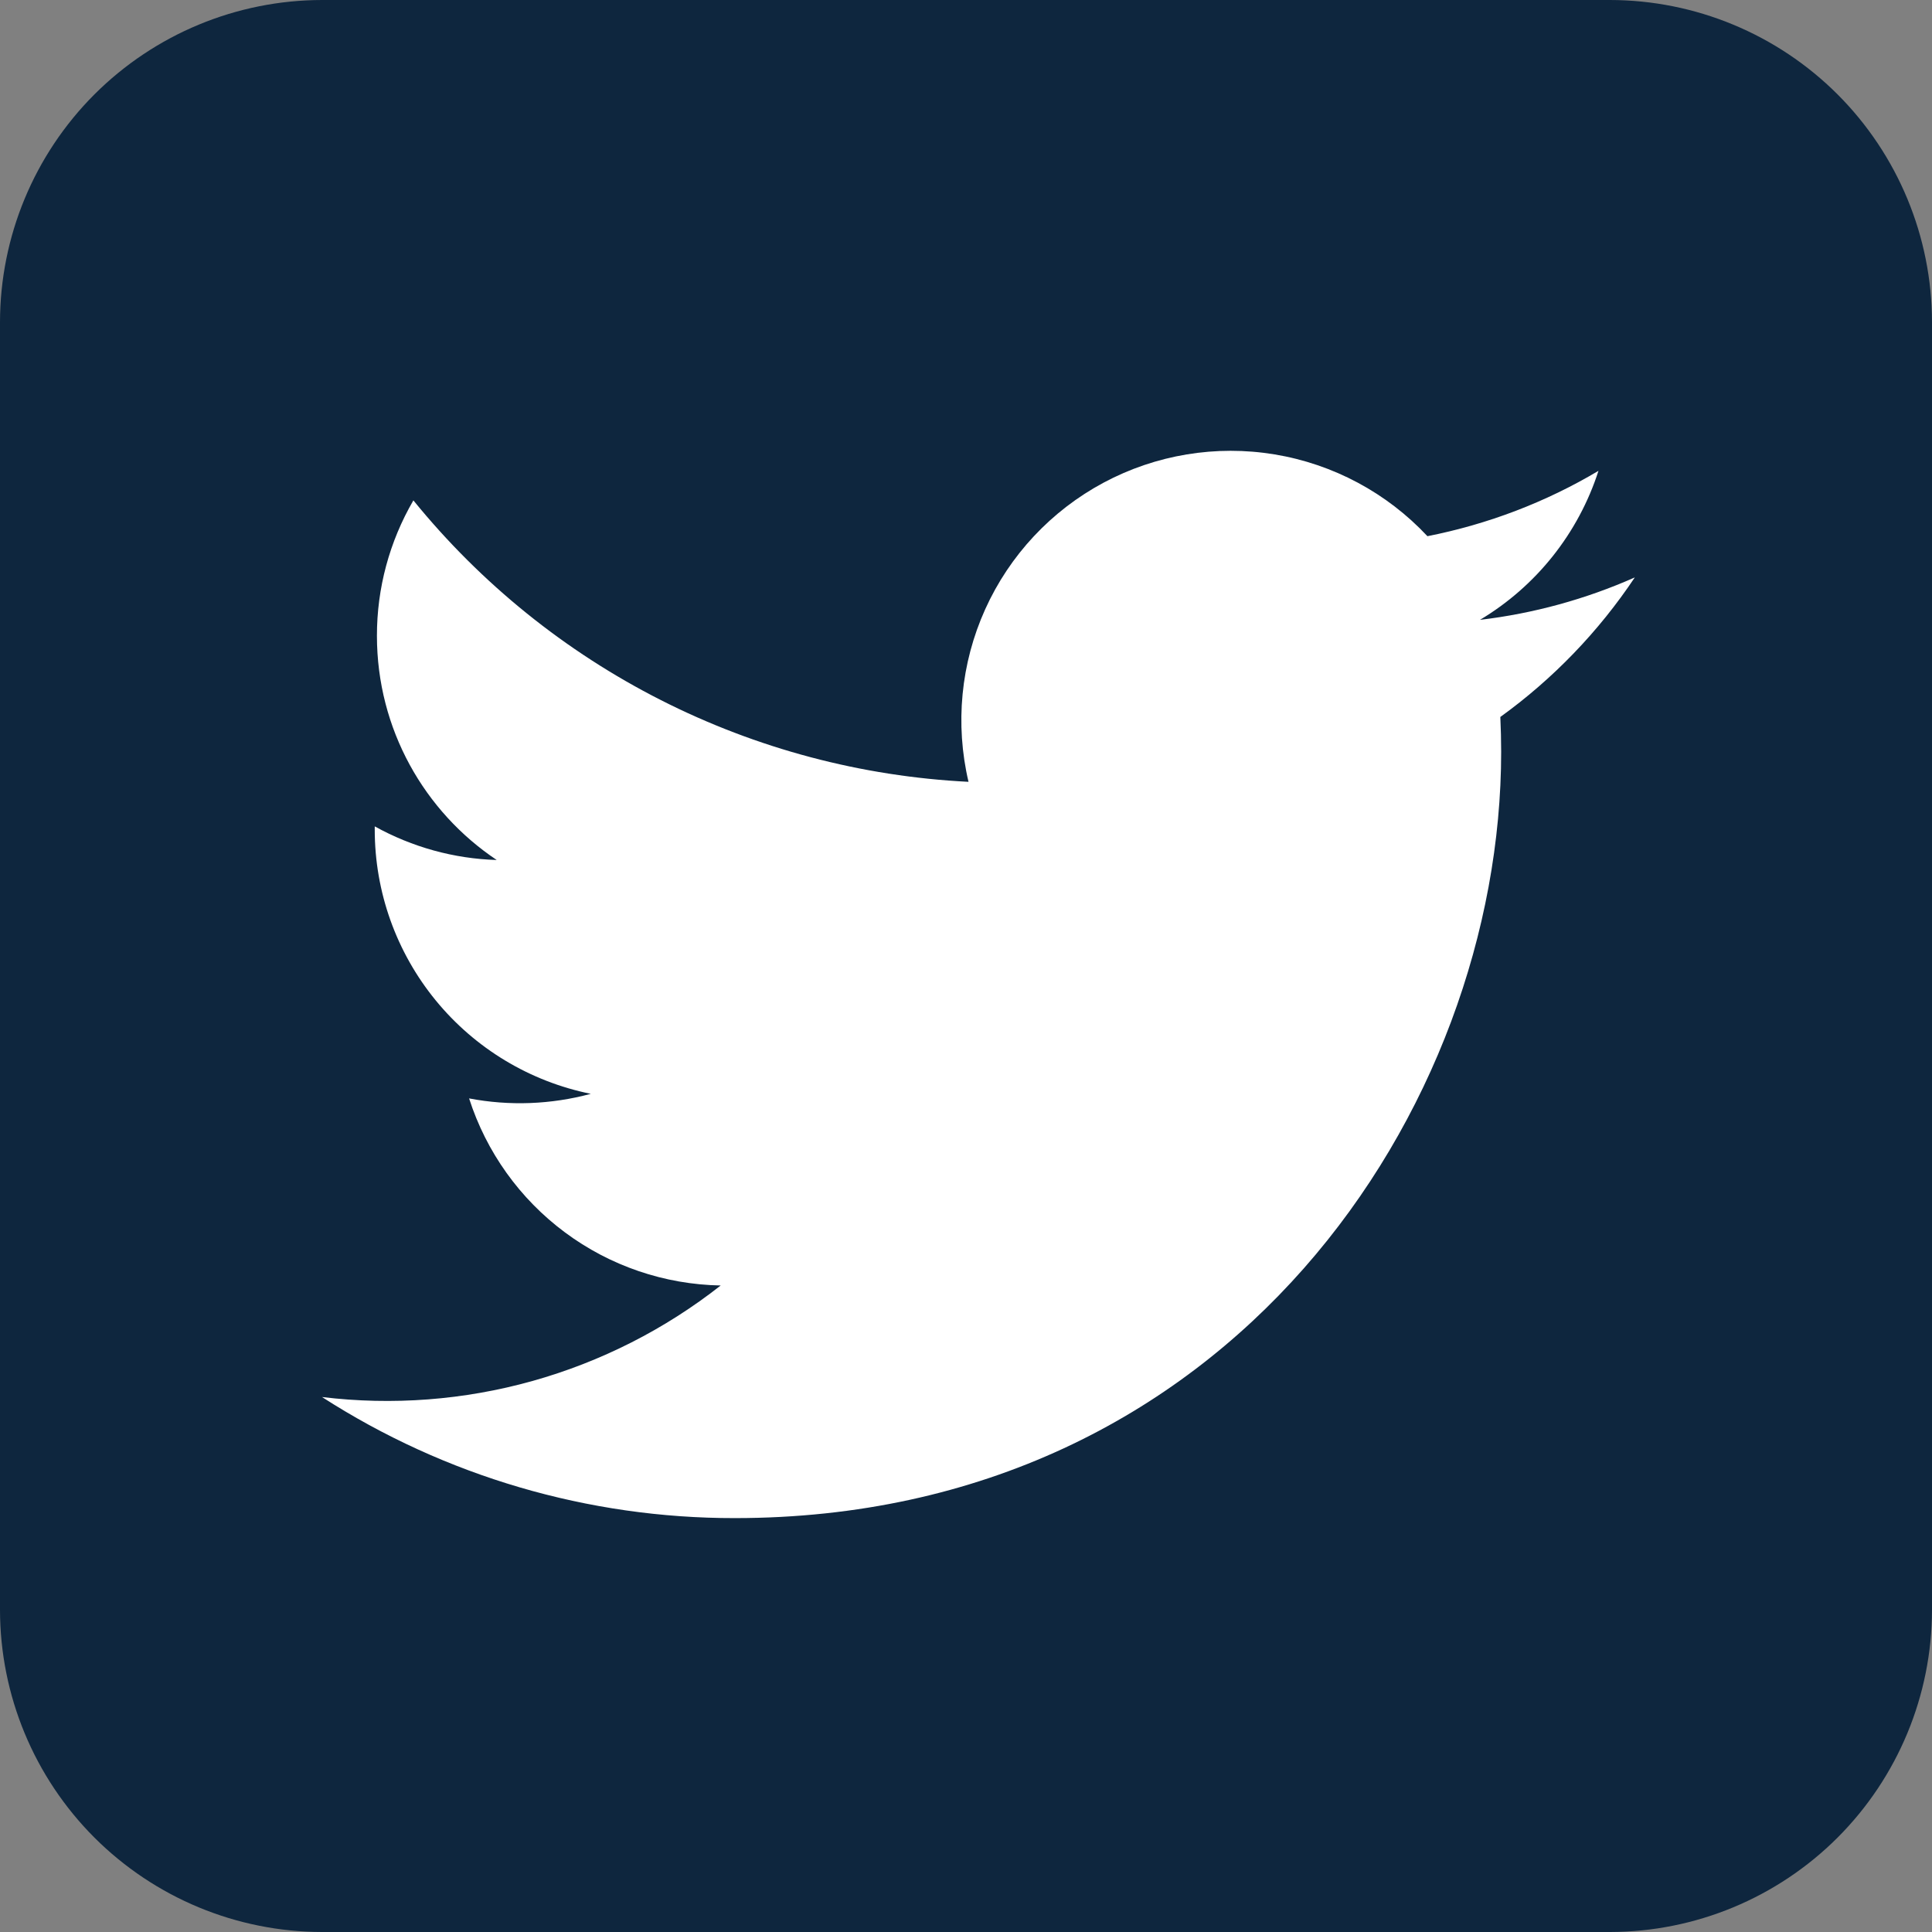 <svg width="30" height="30" viewBox="0 0 30 30" fill="none" xmlns="http://www.w3.org/2000/svg">
<rect x="0" y="0" width="30" height="30" fill="#808080" stroke="none"/>
<g clip-path="url(#clip0_295_2816)">
<path d="M25 30H5C3.674 29.998 2.404 29.471 1.466 28.534C0.529 27.596 0.002 26.326 0 25V5C0.002 3.674 0.529 2.404 1.466 1.466C2.404 0.529 3.674 0.002 5 0L25 0C26.326 0.002 27.596 0.529 28.534 1.466C29.471 2.404 29.998 3.674 30 5V25C29.998 26.326 29.471 27.596 28.534 28.534C27.596 29.471 26.326 29.998 25 30ZM18.6 14.854C19.7 14.854 20.816 15.708 20.816 17.616V23.93H24.616V16.31C24.653 15.634 24.548 14.958 24.307 14.325C24.066 13.693 23.694 13.118 23.216 12.639C22.373 11.898 21.283 11.5 20.161 11.525C19.391 11.491 18.625 11.656 17.937 12.004C17.249 12.353 16.663 12.873 16.235 13.514L16.274 11.9H12.45V23.93H16.235V17.616C16.206 16.86 16.473 16.123 16.98 15.561C17.189 15.341 17.44 15.164 17.718 15.043C17.997 14.921 18.297 14.857 18.6 14.854V14.854ZM6.354 11.899V23.929H10.198V11.9L6.354 11.899ZM8.218 6.631C7.709 6.632 7.22 6.834 6.86 7.194C6.5 7.555 6.297 8.043 6.296 8.552C6.296 9.062 6.499 9.55 6.86 9.91C7.22 10.271 7.708 10.473 8.218 10.474C8.727 10.473 9.216 10.271 9.576 9.911C9.936 9.551 10.139 9.062 10.14 8.553C10.141 8.301 10.092 8.05 9.995 7.817C9.899 7.584 9.757 7.372 9.578 7.194C9.4 7.015 9.188 6.873 8.955 6.776C8.722 6.68 8.472 6.63 8.219 6.631H8.218Z" fill="#0E263E"/>
<rect x="5" y="5" width="21" height="22" fill="#0E263E"/>
<path d="M25.383 8.967C24.62 9.305 23.81 9.527 22.981 9.625C23.855 9.103 24.509 8.28 24.821 7.311C24.001 7.799 23.102 8.141 22.165 8.326C21.536 7.653 20.701 7.206 19.792 7.056C18.883 6.906 17.949 7.06 17.136 7.495C16.324 7.93 15.677 8.621 15.298 9.461C14.919 10.301 14.828 11.243 15.039 12.14C13.376 12.057 11.749 11.625 10.264 10.872C8.779 10.119 7.469 9.062 6.419 7.77C6.047 8.409 5.852 9.135 5.853 9.873C5.853 11.323 6.591 12.604 7.713 13.354C7.049 13.334 6.4 13.154 5.819 12.832V12.883C5.819 13.849 6.153 14.785 6.765 15.533C7.376 16.28 8.227 16.793 9.174 16.985C8.558 17.151 7.911 17.176 7.284 17.056C7.551 17.888 8.071 18.615 8.772 19.136C9.472 19.657 10.318 19.945 11.191 19.961C10.323 20.643 9.33 21.146 8.268 21.444C7.206 21.741 6.095 21.826 5 21.693C6.912 22.923 9.137 23.576 11.41 23.573C19.103 23.573 23.31 17.201 23.31 11.674C23.31 11.493 23.305 11.312 23.297 11.133C24.116 10.542 24.823 9.808 25.384 8.968L25.383 8.967Z" fill="white"/>
</g>
<defs>
<clipPath id="clip0_295_2816">
<rect width="30" height="30" fill="white"/>
</clipPath>
</defs>
</svg>
